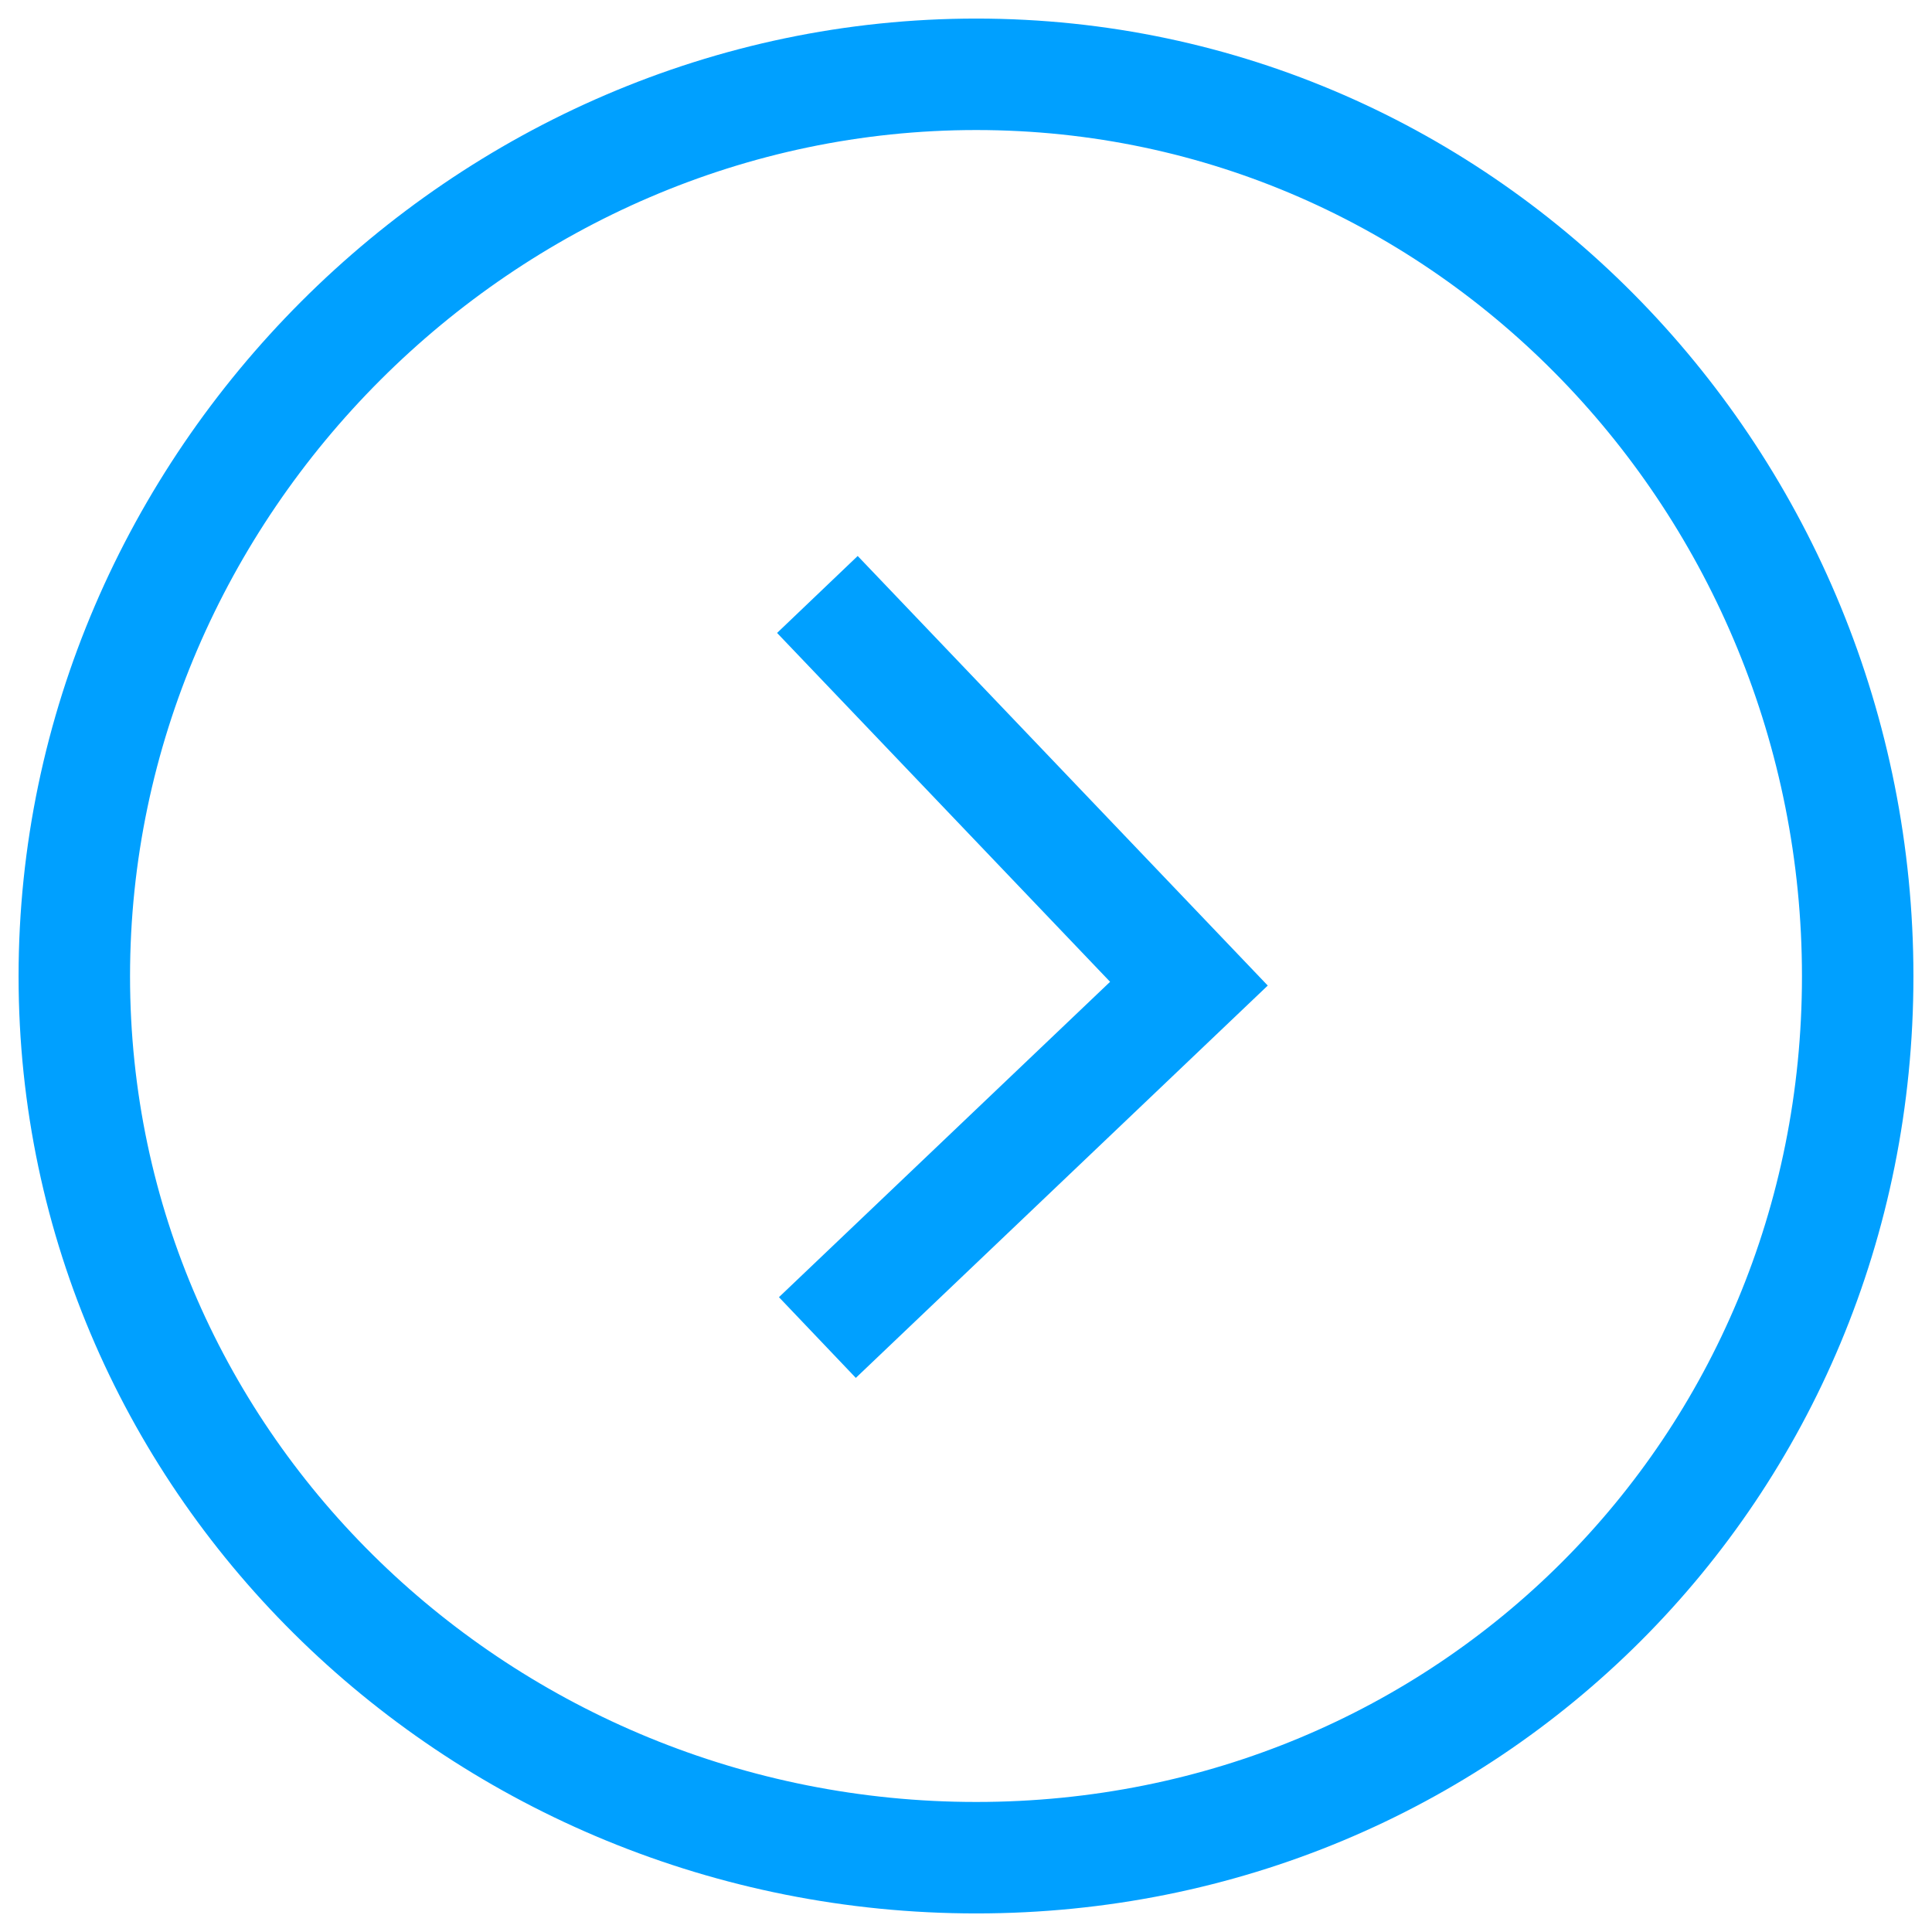 <svg width="26" height="26" viewBox="0 0 26 26" fill="none" xmlns="http://www.w3.org/2000/svg">
<path fill-rule="evenodd" clip-rule="evenodd" d="M13.138 25C6.517 25 1 19.759 1 13.138C1 6.517 6.517 1 13.138 1C19.759 1 25 6.517 25 13.138C25 19.759 19.759 25 13.138 25Z" stroke="#00A0FF" stroke-width="1.5" stroke-miterlimit="22.926"/>
<path d="M11 8L16 13.238L11 18" stroke="#00A0FF" stroke-width="1.5" stroke-miterlimit="22.926"/>
</svg>
